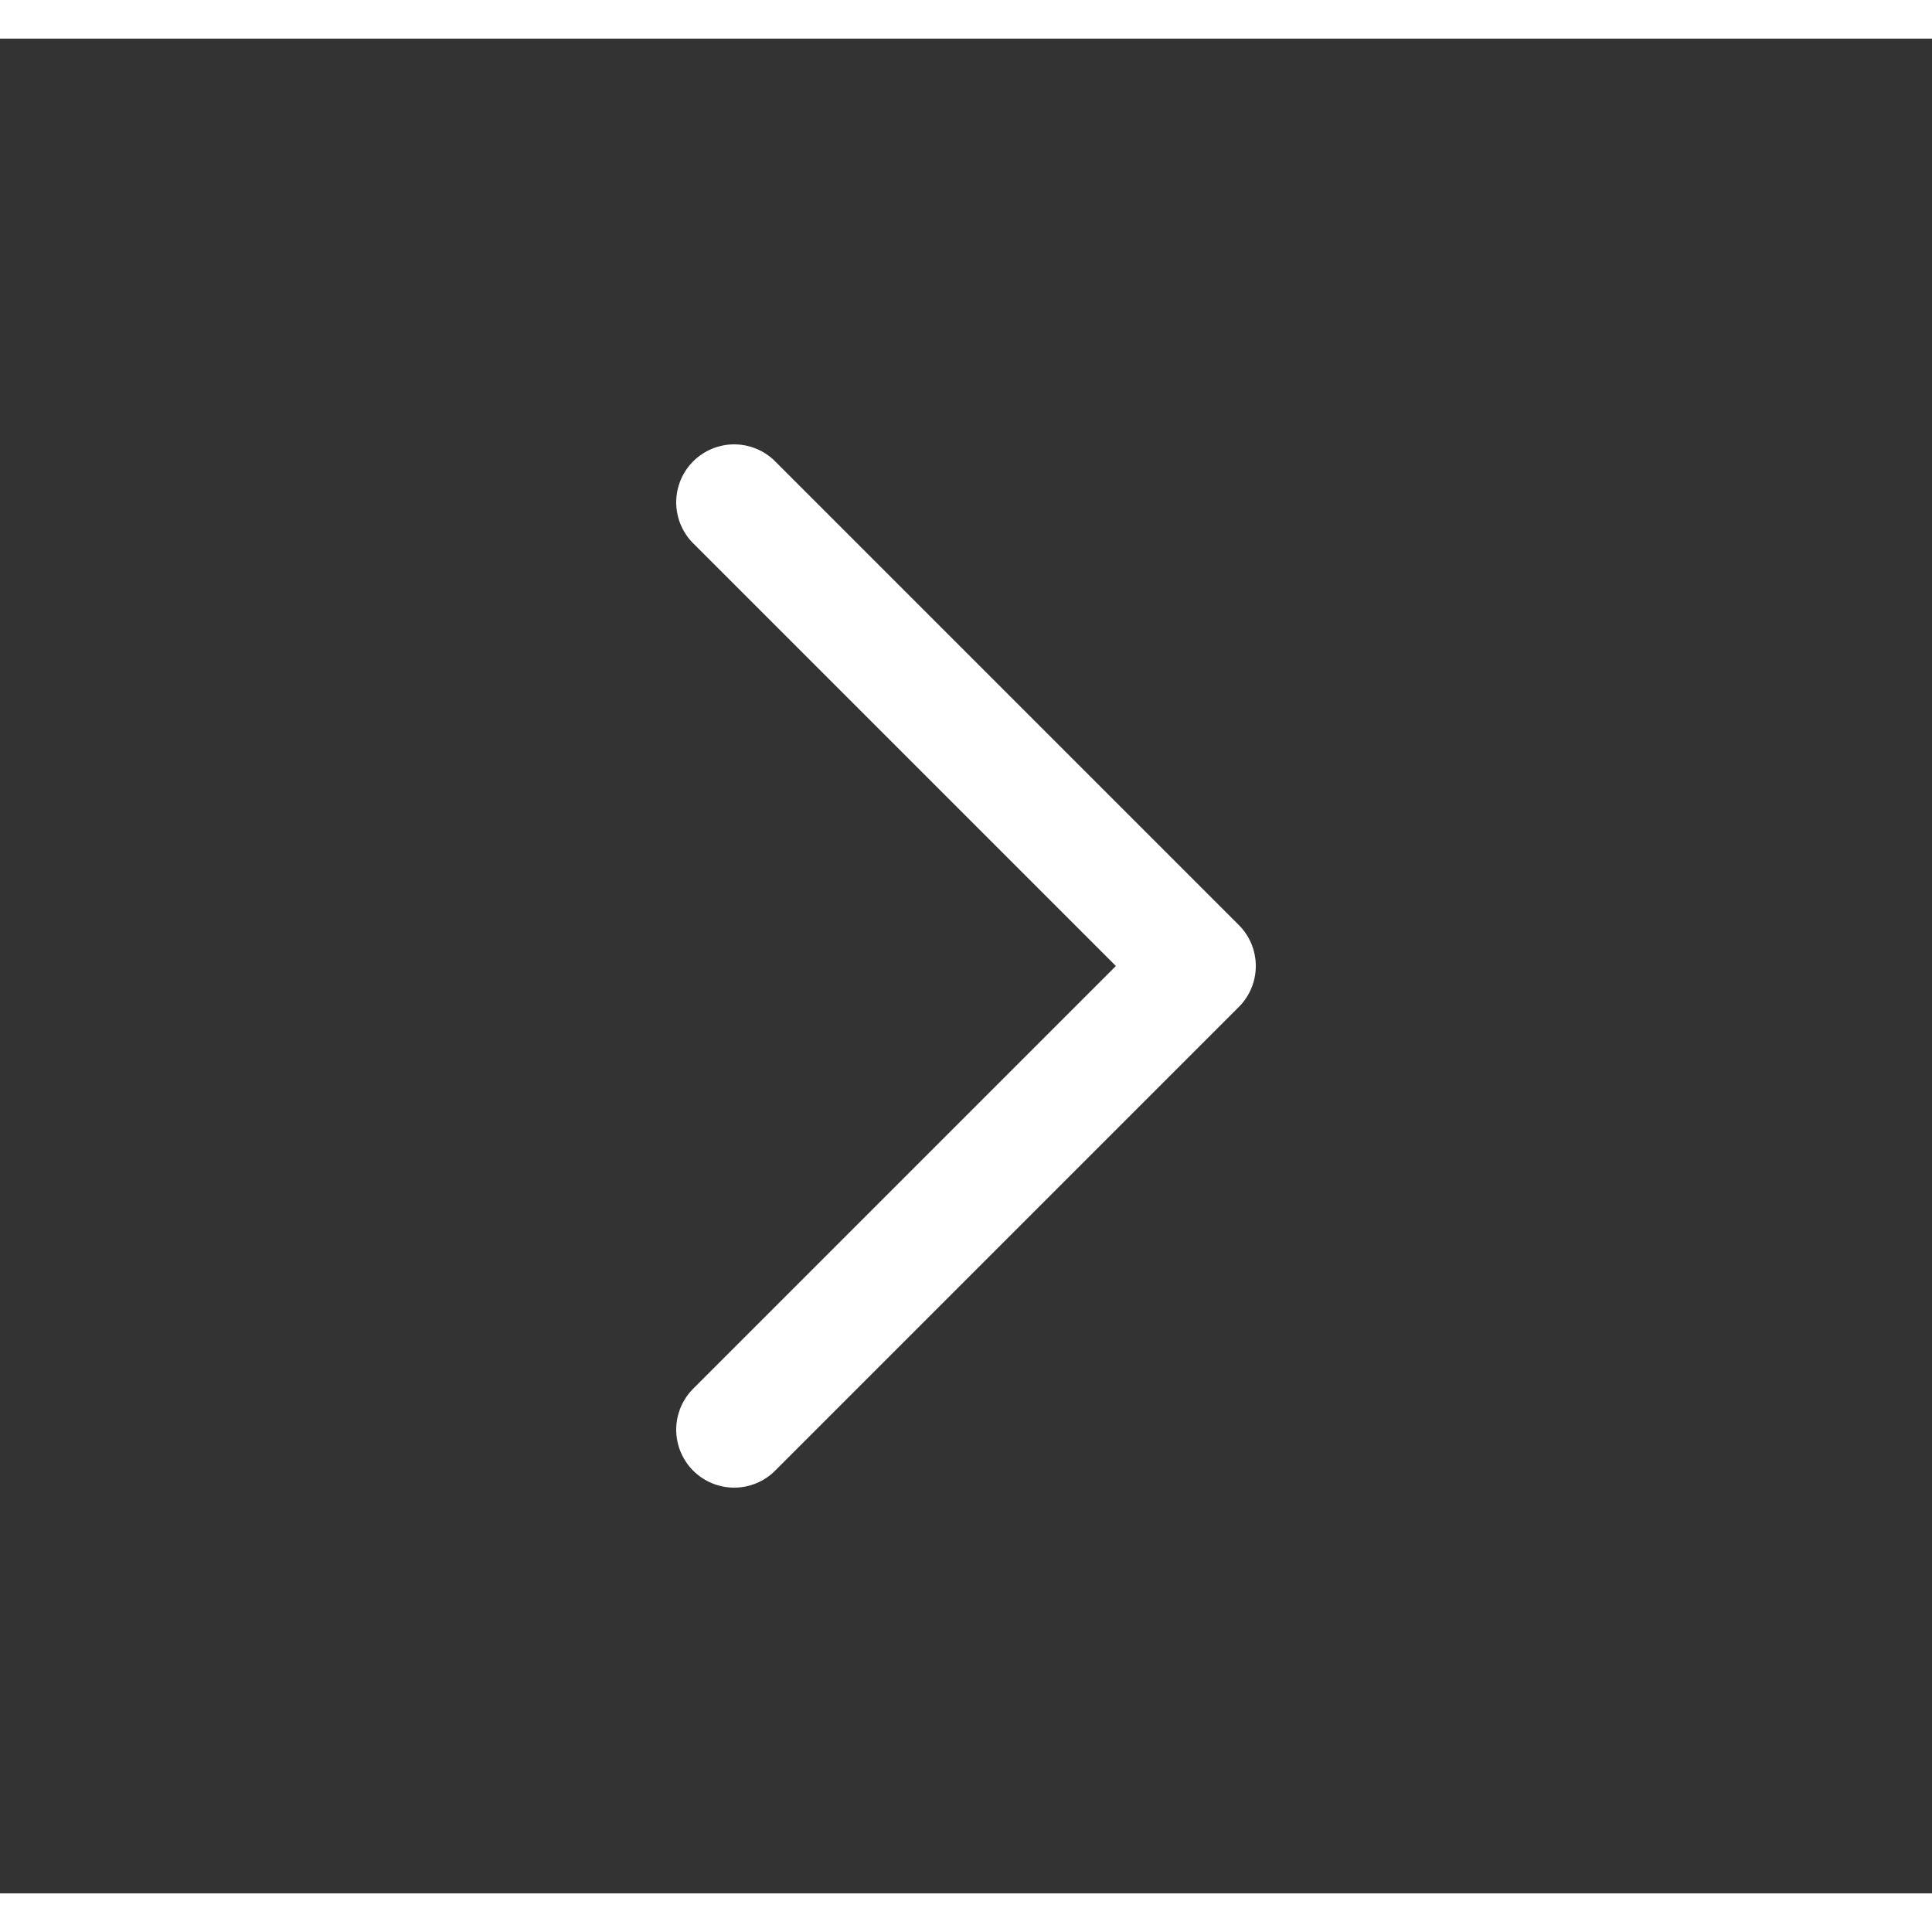 <svg width="24" height="24" viewBox="0 0 25 24" fill="none" xmlns="http://www.w3.org/2000/svg">
<rect x="0" y="0" width="25" height="24" fill="#333333" stroke="none"/>
<path d="M9.5 6L15.5 12L9.5 18" stroke="white" stroke-width="1.5" stroke-linecap="round" stroke-linejoin="round"/>
</svg>
